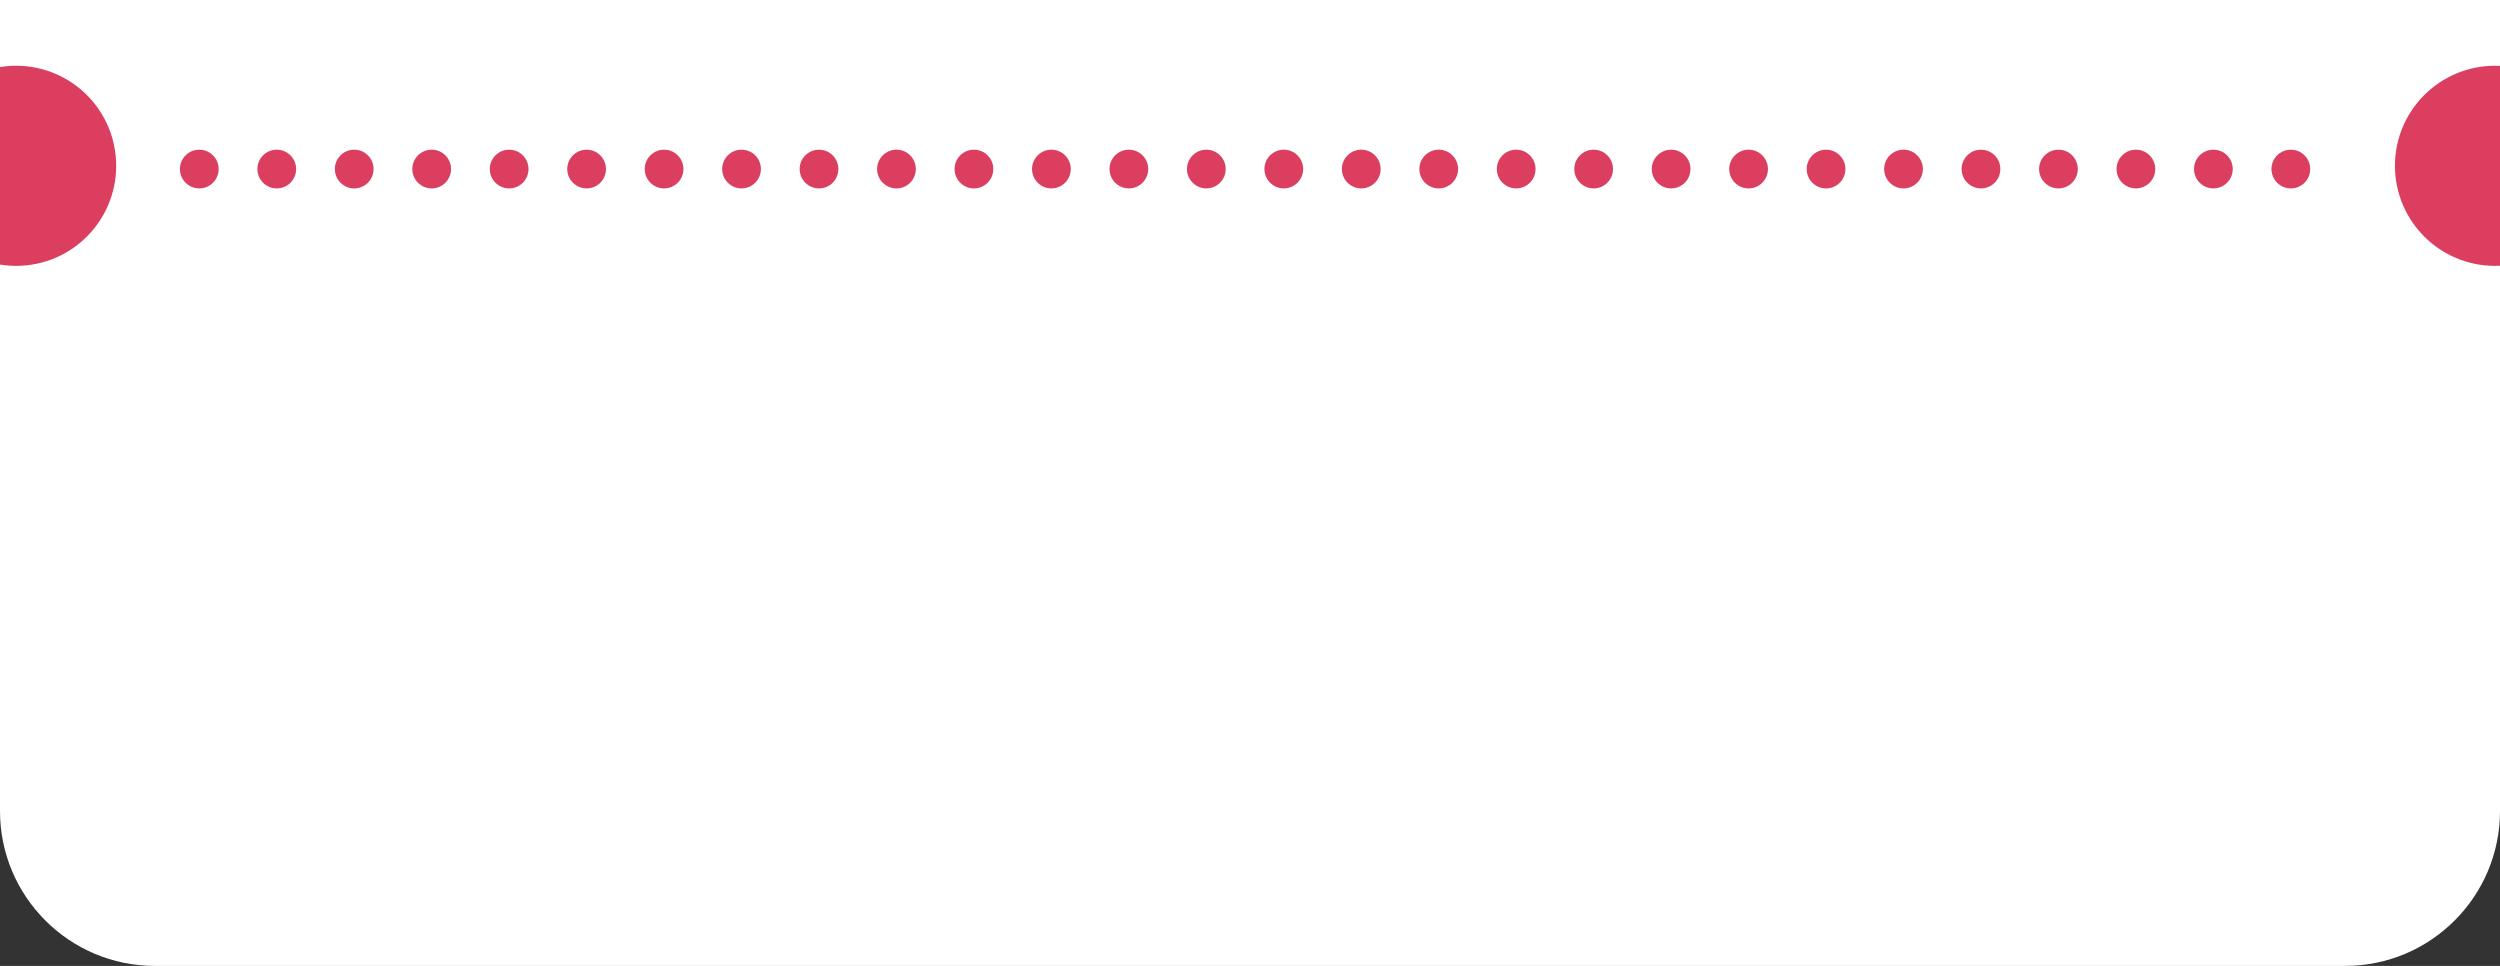 <?xml version="1.0" encoding="UTF-8"?> <svg xmlns="http://www.w3.org/2000/svg" width="264" height="102" viewBox="0 0 264 102" fill="none"><rect x="0" y="0" width="264" height="102" fill="#333333" stroke="none"/> <g clip-path="url(#clip0_225_10052)"> <path d="M0 0H264V85.639C264 94.675 256.675 102 247.639 102H16.361C7.325 102 0 94.675 0 85.639V0Z" fill="white"></path> <circle cx="1.704" cy="17.51" r="10.566" fill="#DC3E60"></circle> <circle cx="263.473" cy="17.51" r="10.566" fill="#DC3E60"></circle> <circle cx="21.045" cy="17.851" r="2.045" fill="#DC3E60"></circle> <circle cx="29.226" cy="17.851" r="2.045" fill="#DC3E60"></circle> <circle cx="37.405" cy="17.851" r="2.045" fill="#DC3E60"></circle> <circle cx="45.586" cy="17.851" r="2.045" fill="#DC3E60"></circle> <circle cx="53.766" cy="17.851" r="2.045" fill="#DC3E60"></circle> <circle cx="61.946" cy="17.851" r="2.045" fill="#DC3E60"></circle> <circle cx="70.127" cy="17.851" r="2.045" fill="#DC3E60"></circle> <circle cx="78.307" cy="17.851" r="2.045" fill="#DC3E60"></circle> <circle cx="86.487" cy="17.851" r="2.045" fill="#DC3E60"></circle> <circle cx="94.667" cy="17.851" r="2.045" fill="#DC3E60"></circle> <circle cx="102.848" cy="17.851" r="2.045" fill="#DC3E60"></circle> <circle cx="111.028" cy="17.851" r="2.045" fill="#DC3E60"></circle> <circle cx="119.208" cy="17.851" r="2.045" fill="#DC3E60"></circle> <circle cx="127.389" cy="17.851" r="2.045" fill="#DC3E60"></circle> <circle cx="135.569" cy="17.851" r="2.045" fill="#DC3E60"></circle> <circle cx="143.749" cy="17.851" r="2.045" fill="#DC3E60"></circle> <circle cx="151.93" cy="17.851" r="2.045" fill="#DC3E60"></circle> <circle cx="160.11" cy="17.851" r="2.045" fill="#DC3E60"></circle> <circle cx="168.29" cy="17.851" r="2.045" fill="#DC3E60"></circle> <circle cx="176.471" cy="17.851" r="2.045" fill="#DC3E60"></circle> <circle cx="184.651" cy="17.851" r="2.045" fill="#DC3E60"></circle> <circle cx="192.831" cy="17.851" r="2.045" fill="#DC3E60"></circle> <circle cx="201.011" cy="17.851" r="2.045" fill="#DC3E60"></circle> <circle cx="209.192" cy="17.851" r="2.045" fill="#DC3E60"></circle> <circle cx="217.372" cy="17.851" r="2.045" fill="#DC3E60"></circle> <circle cx="225.552" cy="17.851" r="2.045" fill="#DC3E60"></circle> <circle cx="233.733" cy="17.851" r="2.045" fill="#DC3E60"></circle> <circle cx="241.912" cy="17.851" r="2.045" fill="#DC3E60"></circle> </g> <defs> <clipPath id="clip0_225_10052"> <rect width="264" height="102" fill="white"></rect> </clipPath> </defs> </svg> 